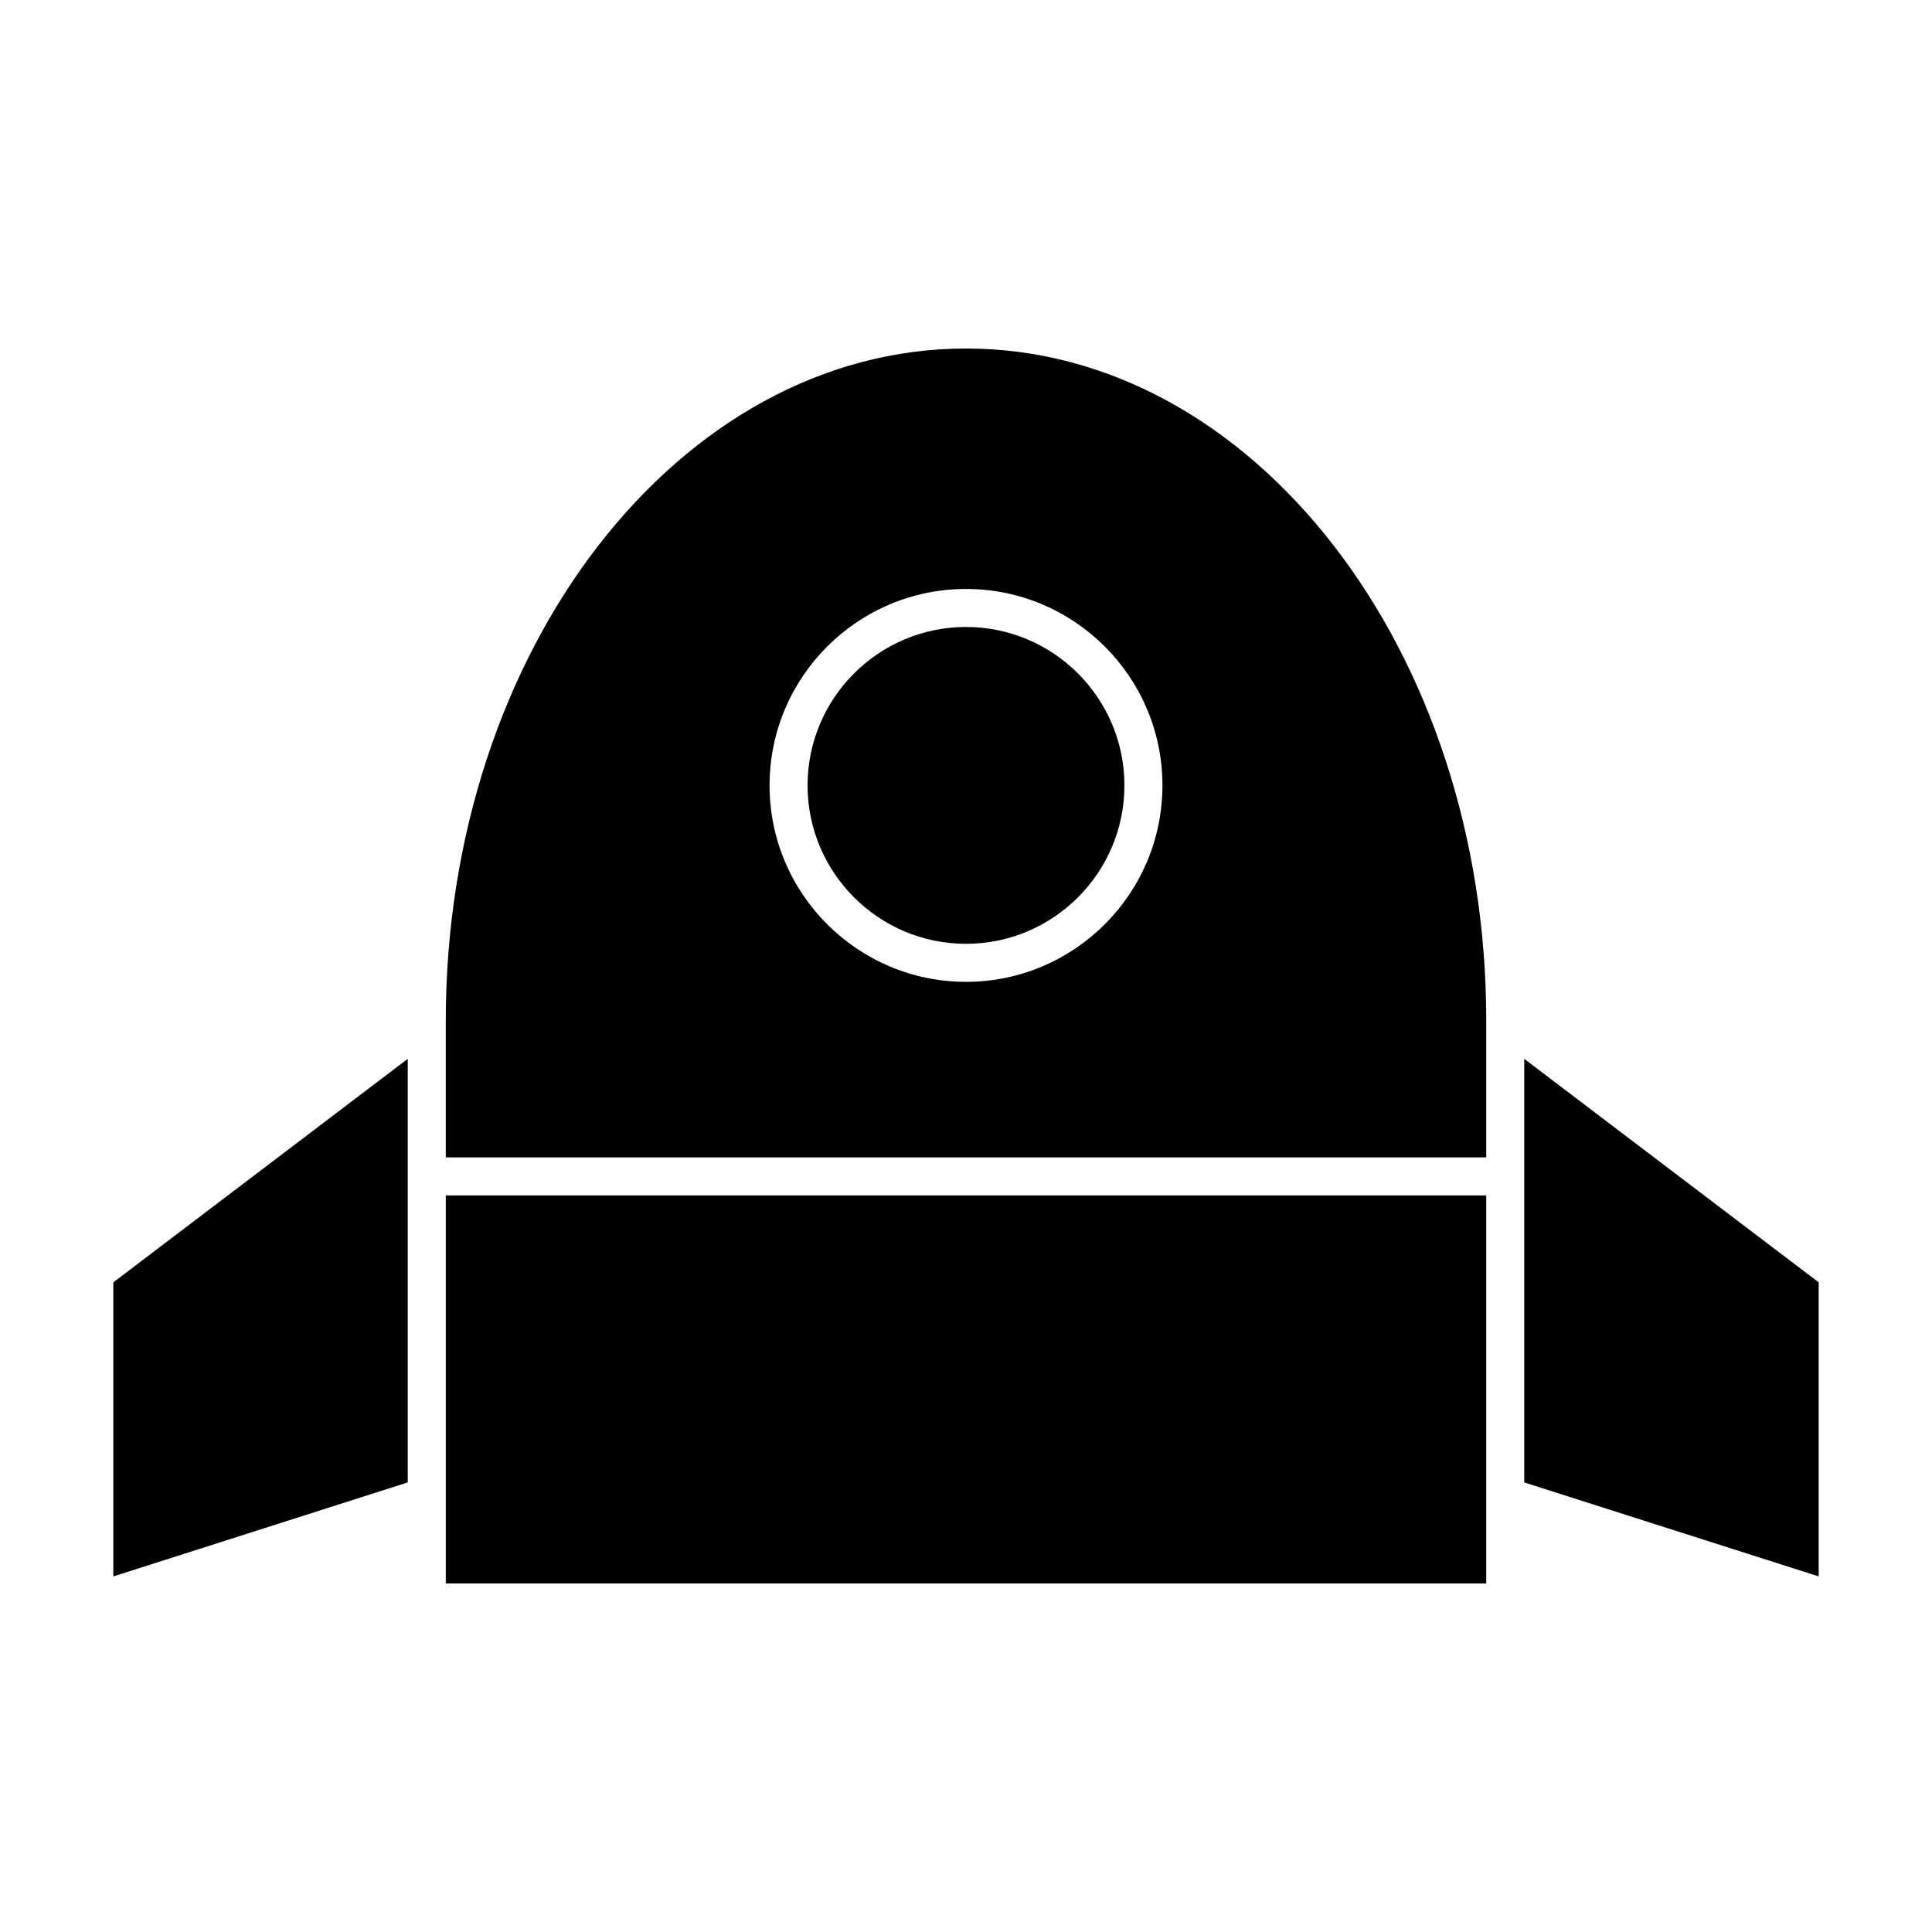 <?xml version="1.0" encoding="UTF-8"?>
<!-- Uploaded to: SVG Repo, www.svgrepo.com, Generator: SVG Repo Mixer Tools -->
<svg fill="#000000" width="800px" height="800px" version="1.1" viewBox="144 144 512 512" xmlns="http://www.w3.org/2000/svg">
 <g>
  <path d="m262.14 450.72h275.73v-36.27c0-98.199-61.844-178.09-137.86-178.09-76.02 0-137.87 79.887-137.87 178.09zm137.86-150.64c28.703 0 52.059 23.352 52.059 52.059s-23.359 52.059-52.059 52.059c-28.707 0-52.059-23.352-52.059-52.059s23.352-52.059 52.059-52.059z"/>
  <path d="m400 394.12c23.148 0 41.984-18.832 41.984-41.984-0.004-23.145-18.836-41.98-41.984-41.98s-41.984 18.832-41.984 41.984c0 23.148 18.832 41.98 41.984 41.98z"/>
  <path d="m547.94 536.86 78.031 24.906v-77.93l-78.031-59.23z"/>
  <path d="m174.03 561.77 78.027-24.914v-112.25l-78.027 59.23z"/>
  <path d="m262.14 460.8h275.73v102.83h-275.73z"/>
 </g>
</svg>